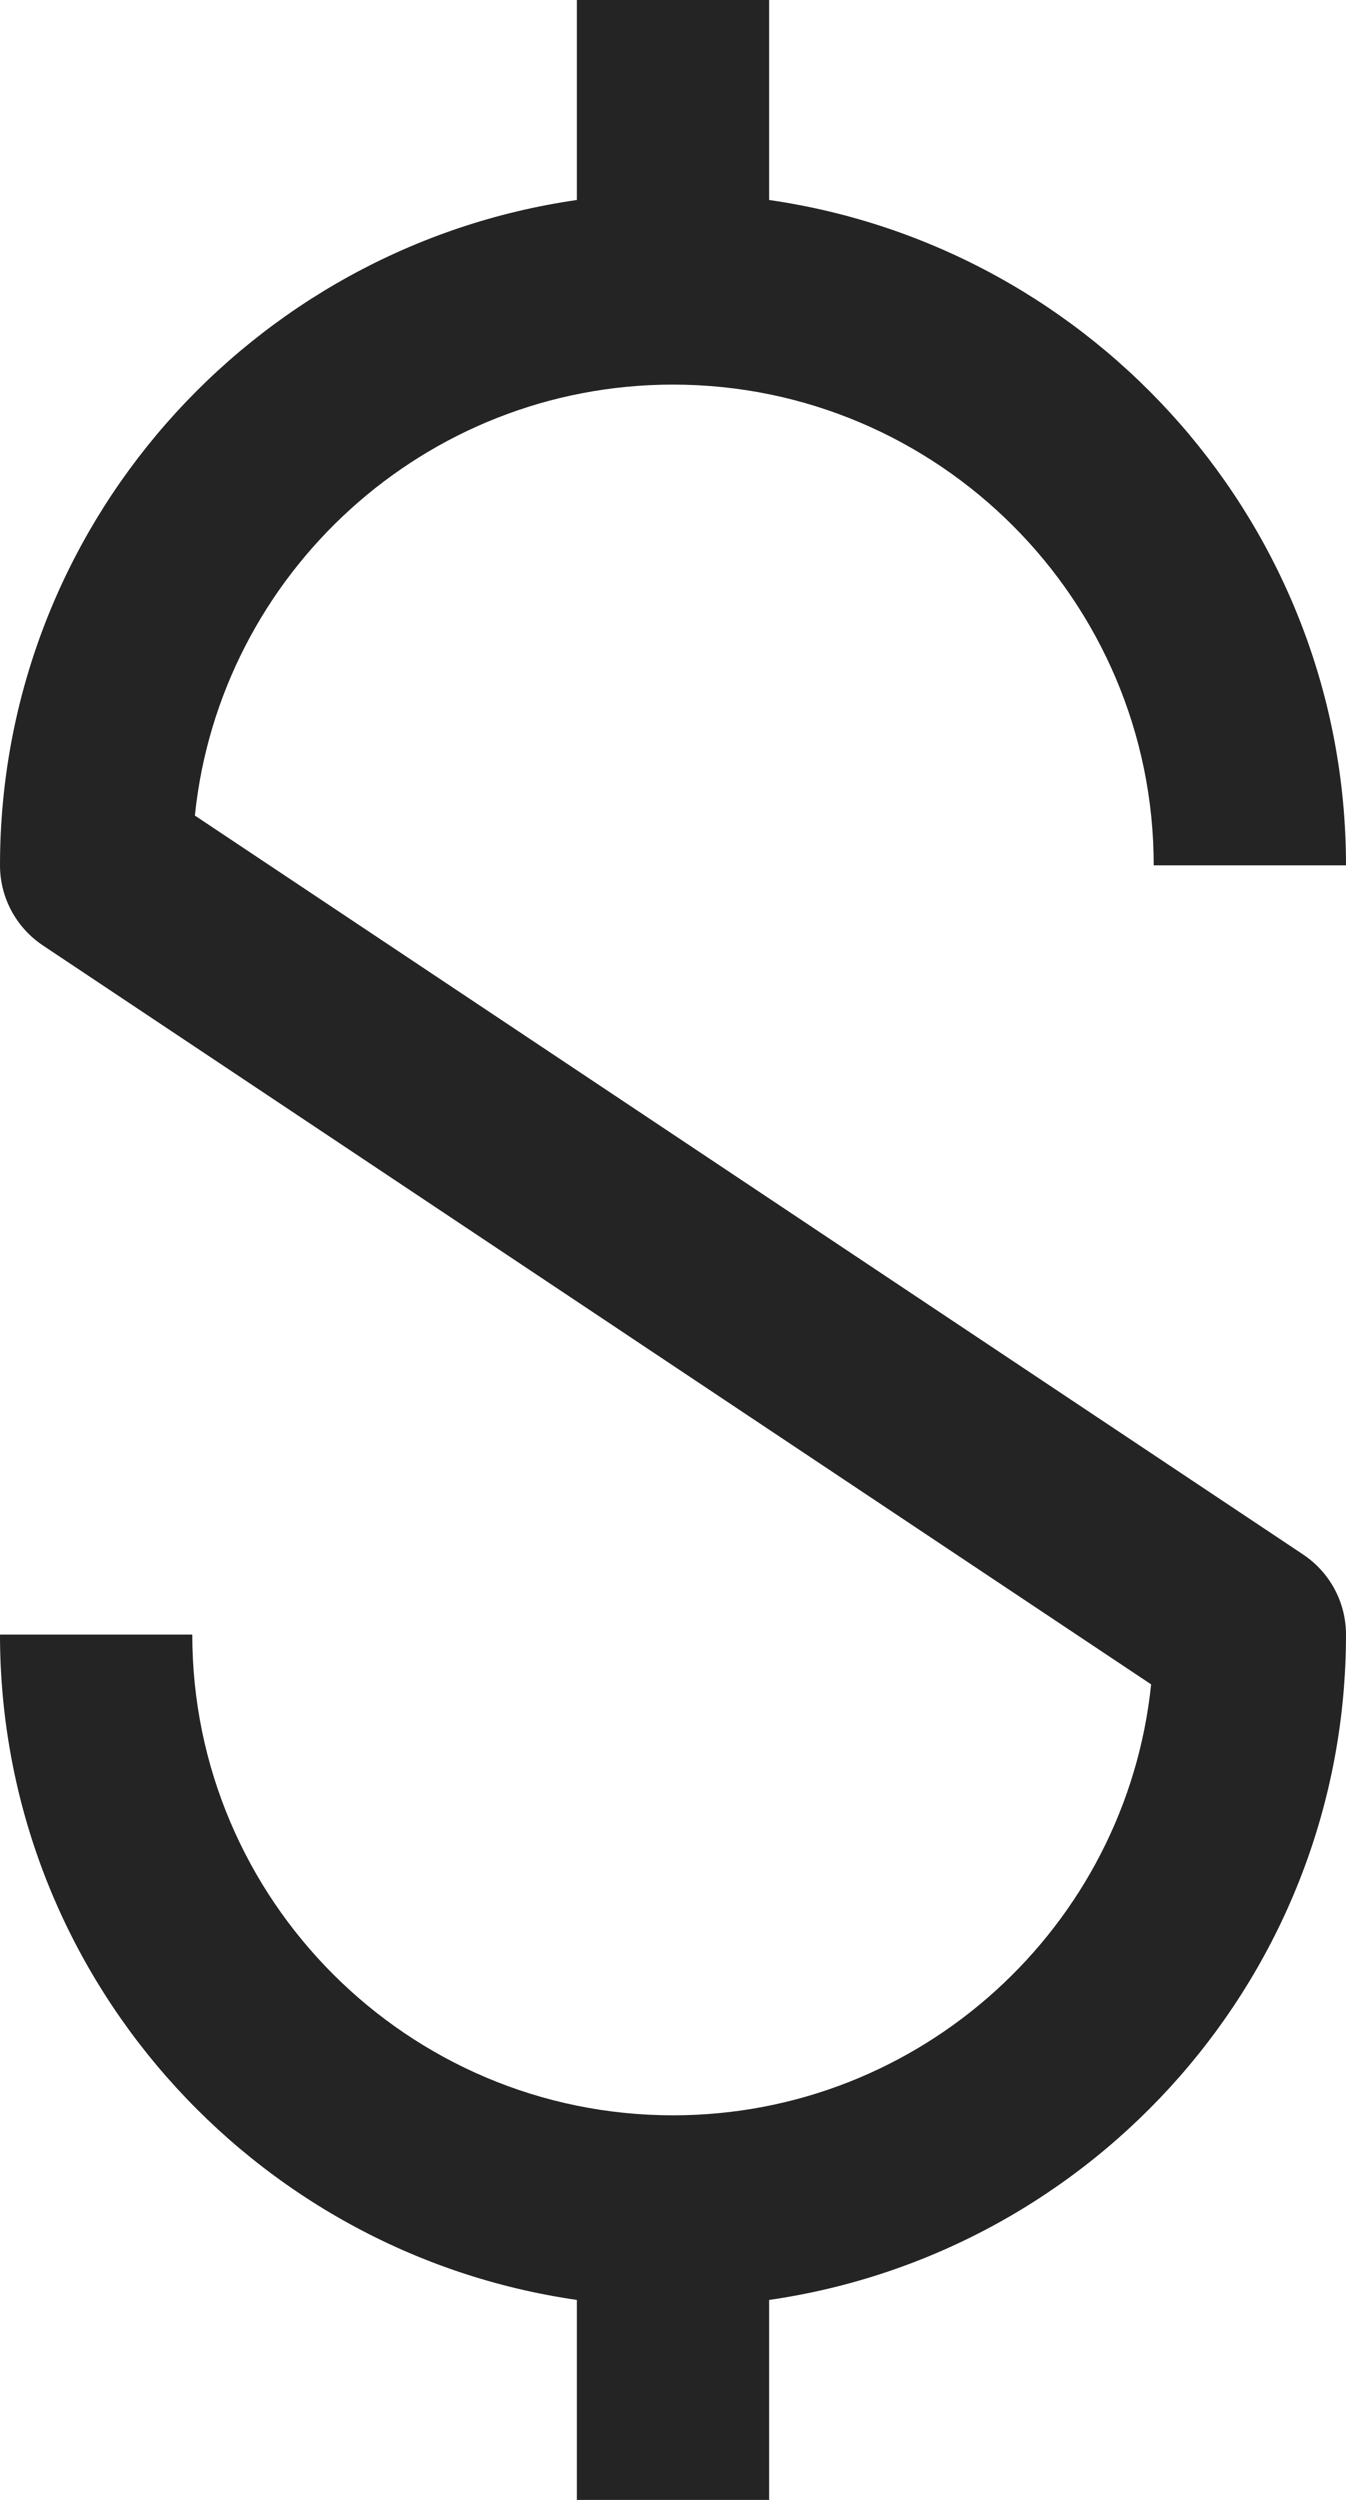 <?xml version="1.0" encoding="UTF-8"?> <svg xmlns="http://www.w3.org/2000/svg" width="14" height="26" viewBox="0 0 14 26" fill="none"> <path d="M7 4C9.757 4 12 6.243 12 9H14C14 5.481 11.387 2.568 8 2.08V0H6V2.08C2.613 2.568 0 5.481 0 9C0 9.334 0.167 9.646 0.445 9.832L11.973 17.518C11.714 20.032 9.583 22 7 22C4.243 22 2 19.757 2 17H0C0 20.519 2.613 23.432 6 23.92V26H8V23.92C11.387 23.432 14 20.519 14 17C14 16.666 13.833 16.354 13.555 16.168L2.027 8.482C2.286 5.968 4.417 4 7 4Z" fill="#242424"></path> </svg> 